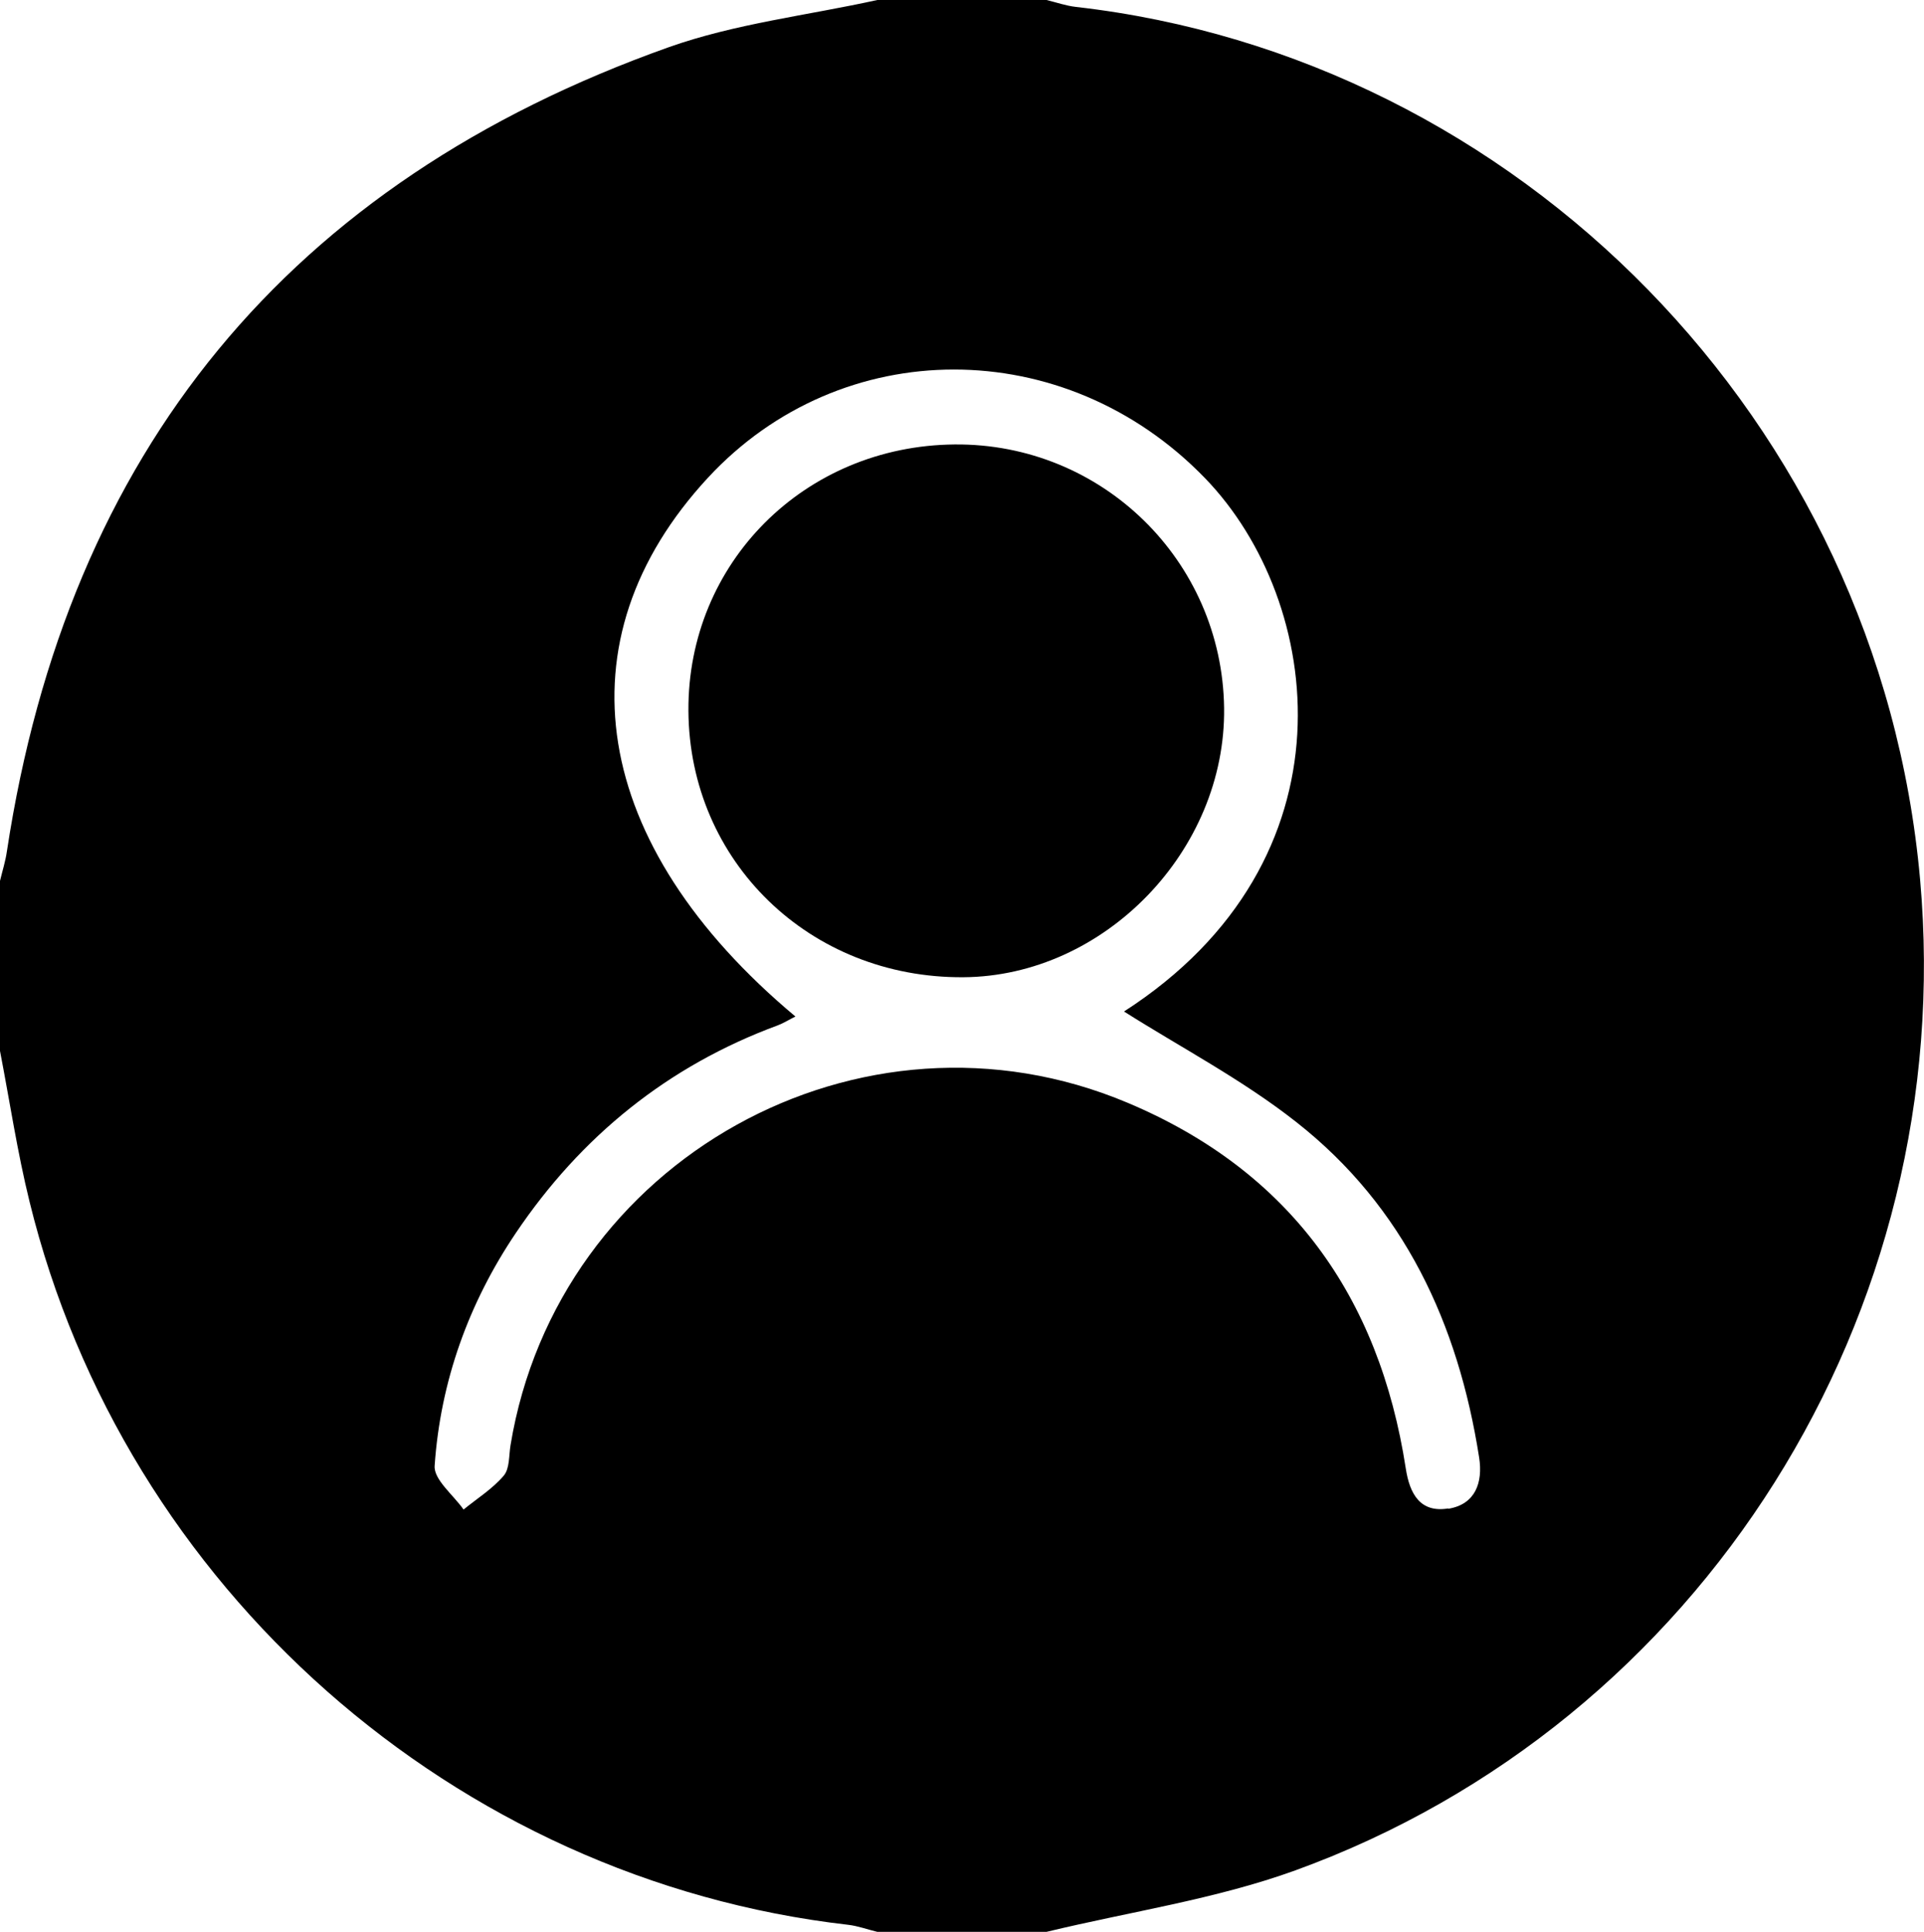 <svg xmlns="http://www.w3.org/2000/svg" id="Camada_2" viewBox="0 0 122.44 122.92"><g id="Camada_1-2" data-name="Camada_1"><g><path d="M77.9,45.04c-.13-9.37-7.78-16.85-17.16-16.76-9.54.09-16.99,7.54-16.93,16.95.06,9.59,7.73,17.02,17.5,16.95,8.97-.06,16.71-8.06,16.59-17.14Z"></path><path d="M122.19,55.94C119.58,26.75,96.56,3.64,68.47.44c-.63-.07-1.25-.29-1.87-.44h-10.77c-4.44.98-9.04,1.5-13.29,3.01C18.4,11.6,4.32,28.68.44,54.16c-.09.64-.29,1.26-.44,1.89v10.82c.62,3.2,1.1,6.43,1.88,9.59,6.03,24.58,27.08,43.14,52.08,46.01.63.07,1.24.3,1.87.45h10.77c5.29-1.28,10.75-2.07,15.83-3.91,25.85-9.38,42.23-35.42,39.76-63.07ZM92.16,95.98c-1.77.29-2.45-.91-2.7-2.55-1.69-10.95-7.39-18.93-17.72-23.27-16.95-7.13-36.26,3.63-39.25,21.79-.11.66-.05,1.49-.43,1.94-.71.84-1.69,1.45-2.56,2.16-.65-.93-1.91-1.91-1.84-2.79.37-5.37,2.17-10.36,5.17-14.81,4.14-6.14,9.67-10.63,16.67-13.21.37-.14.71-.36,1.12-.56-13.07-10.93-15.15-23.94-5.56-34.29,8.48-9.15,22.69-9.2,31.63.04,7.57,7.83,9.79,24.3-5.16,33.93,3.58,2.27,7.53,4.33,10.97,7.04,6.86,5.39,10.3,12.84,11.63,21.34.25,1.61-.25,2.98-1.96,3.26Z"></path></g></g></svg>